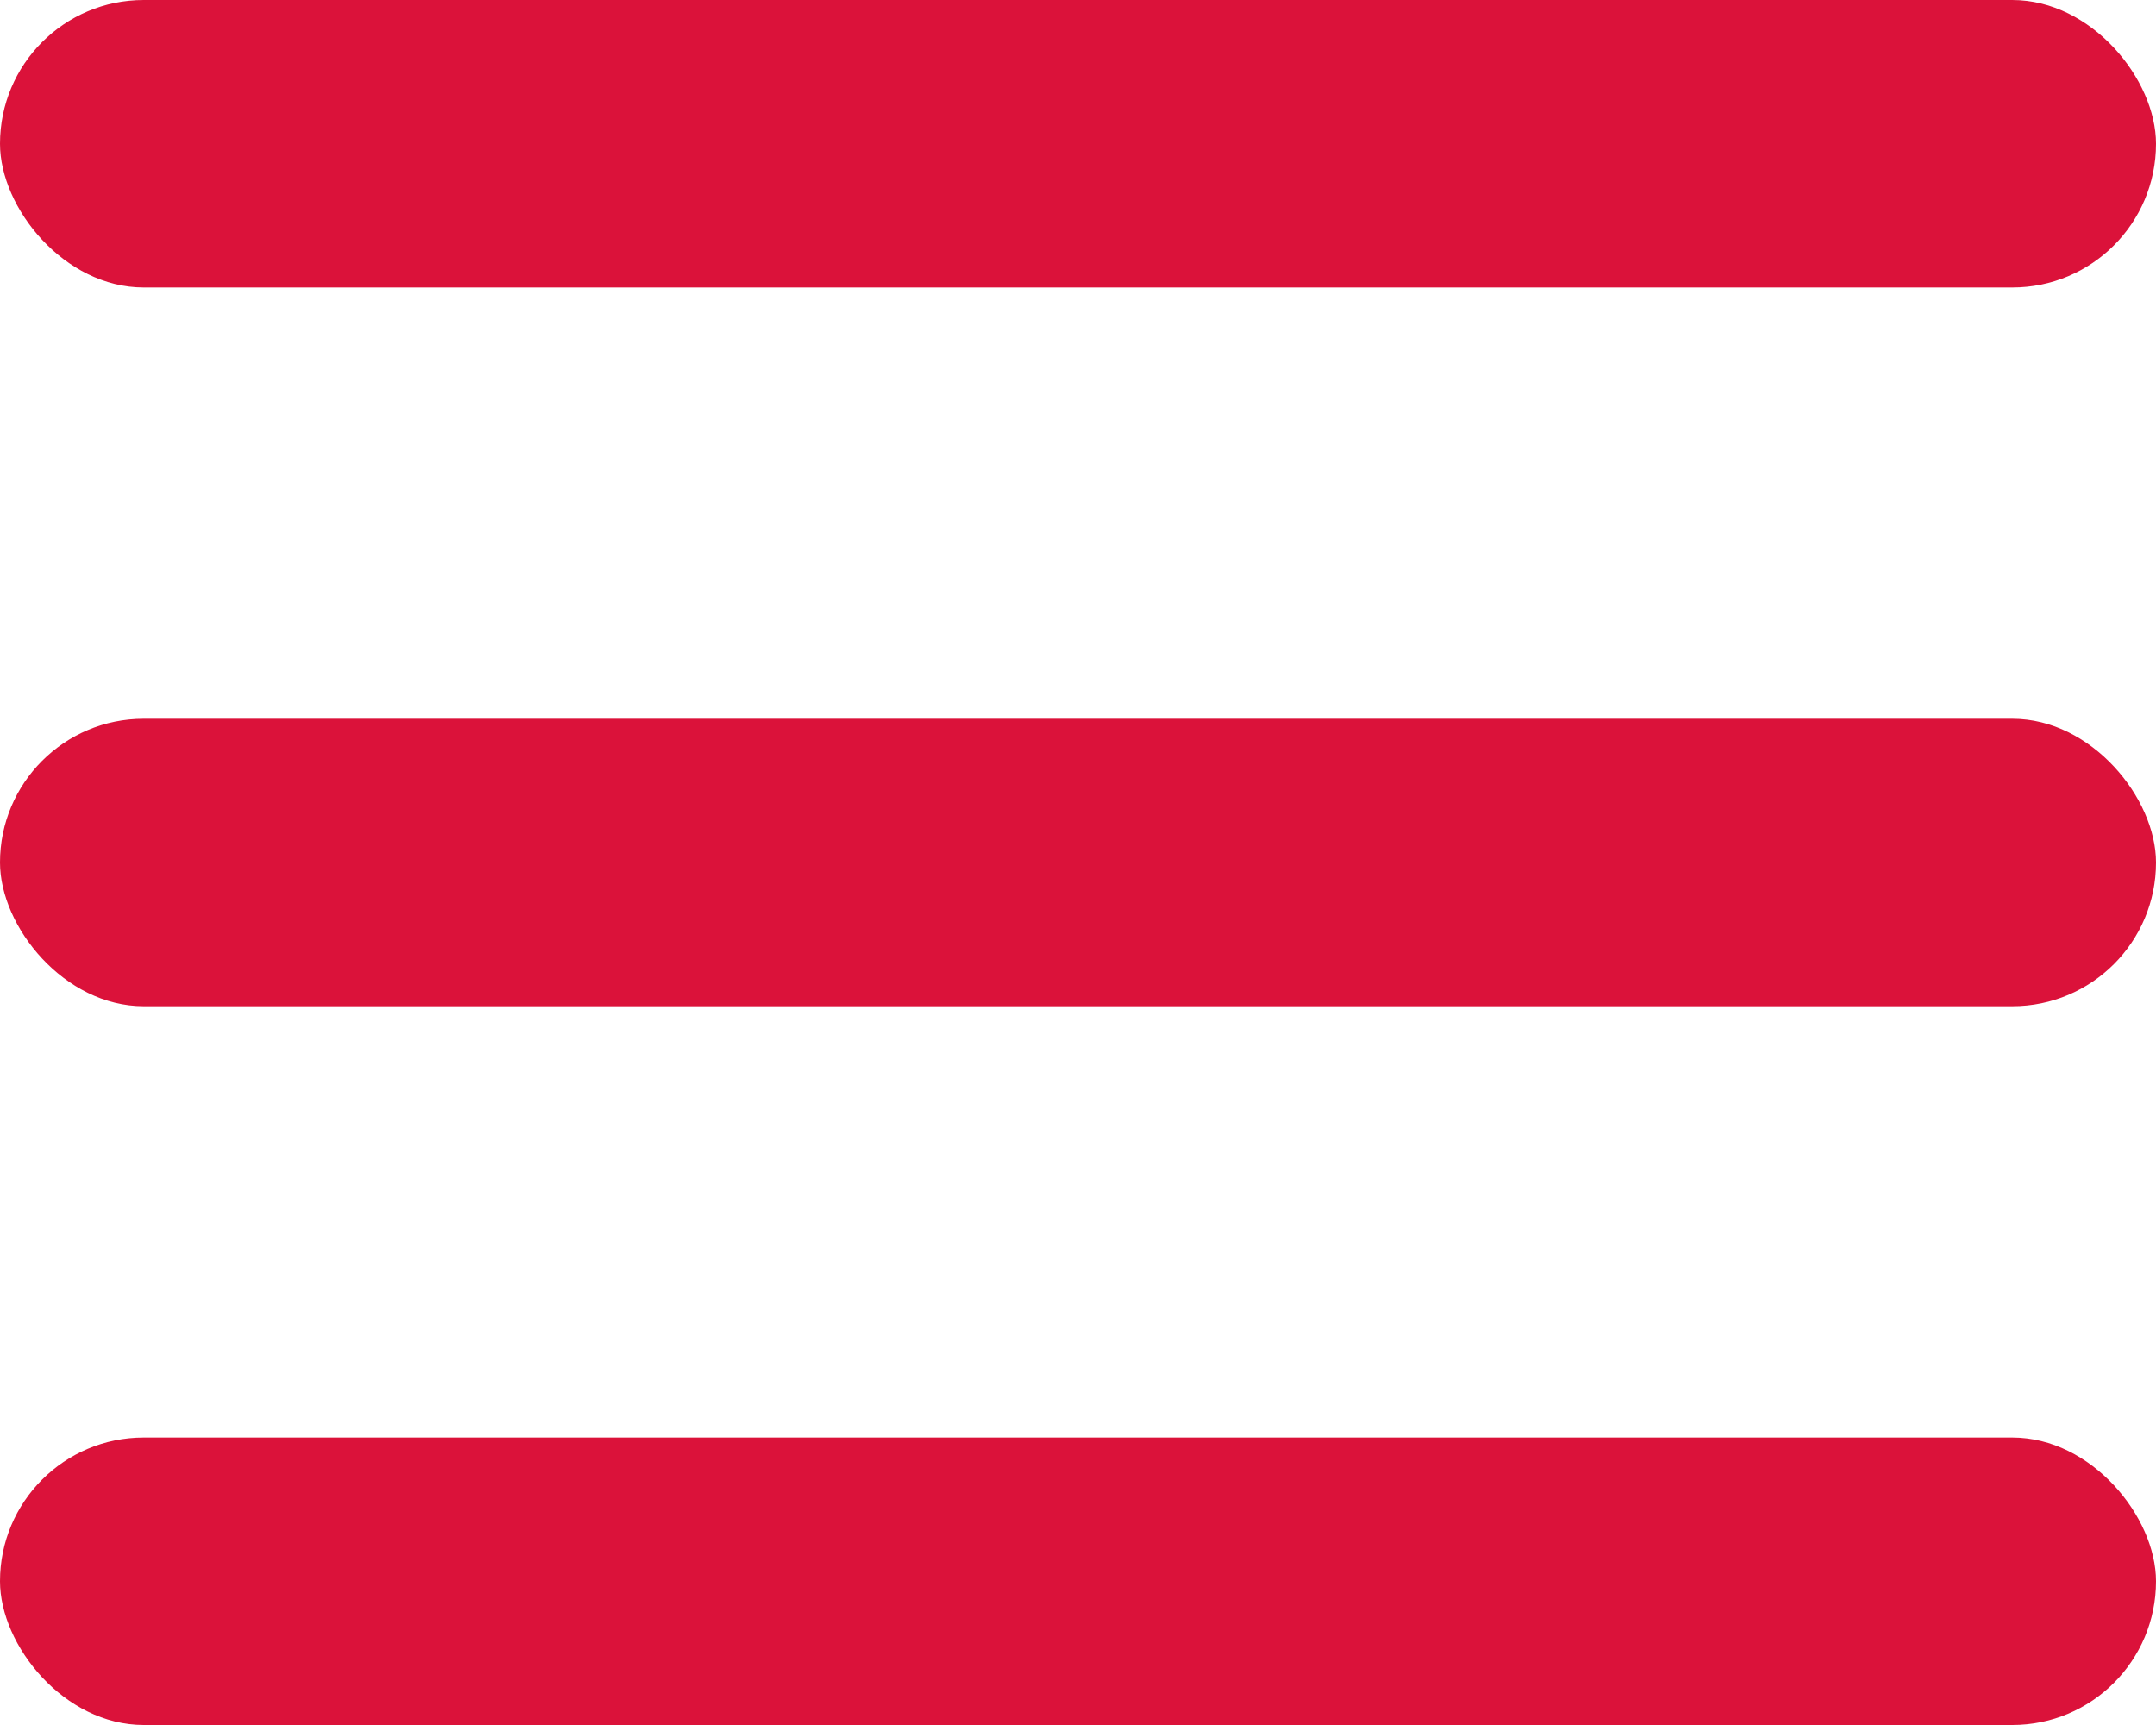 <svg width="30" height="24" viewBox="0 0 30 24" fill="none" xmlns="http://www.w3.org/2000/svg">
<rect width="30" height="4" rx="2" fill="#DB123A"/>
<rect y="10" width="30" height="4" rx="2" fill="#DB123A"/>
<rect y="20" width="30" height="4" rx="2" fill="#DB123A"/>
</svg>
